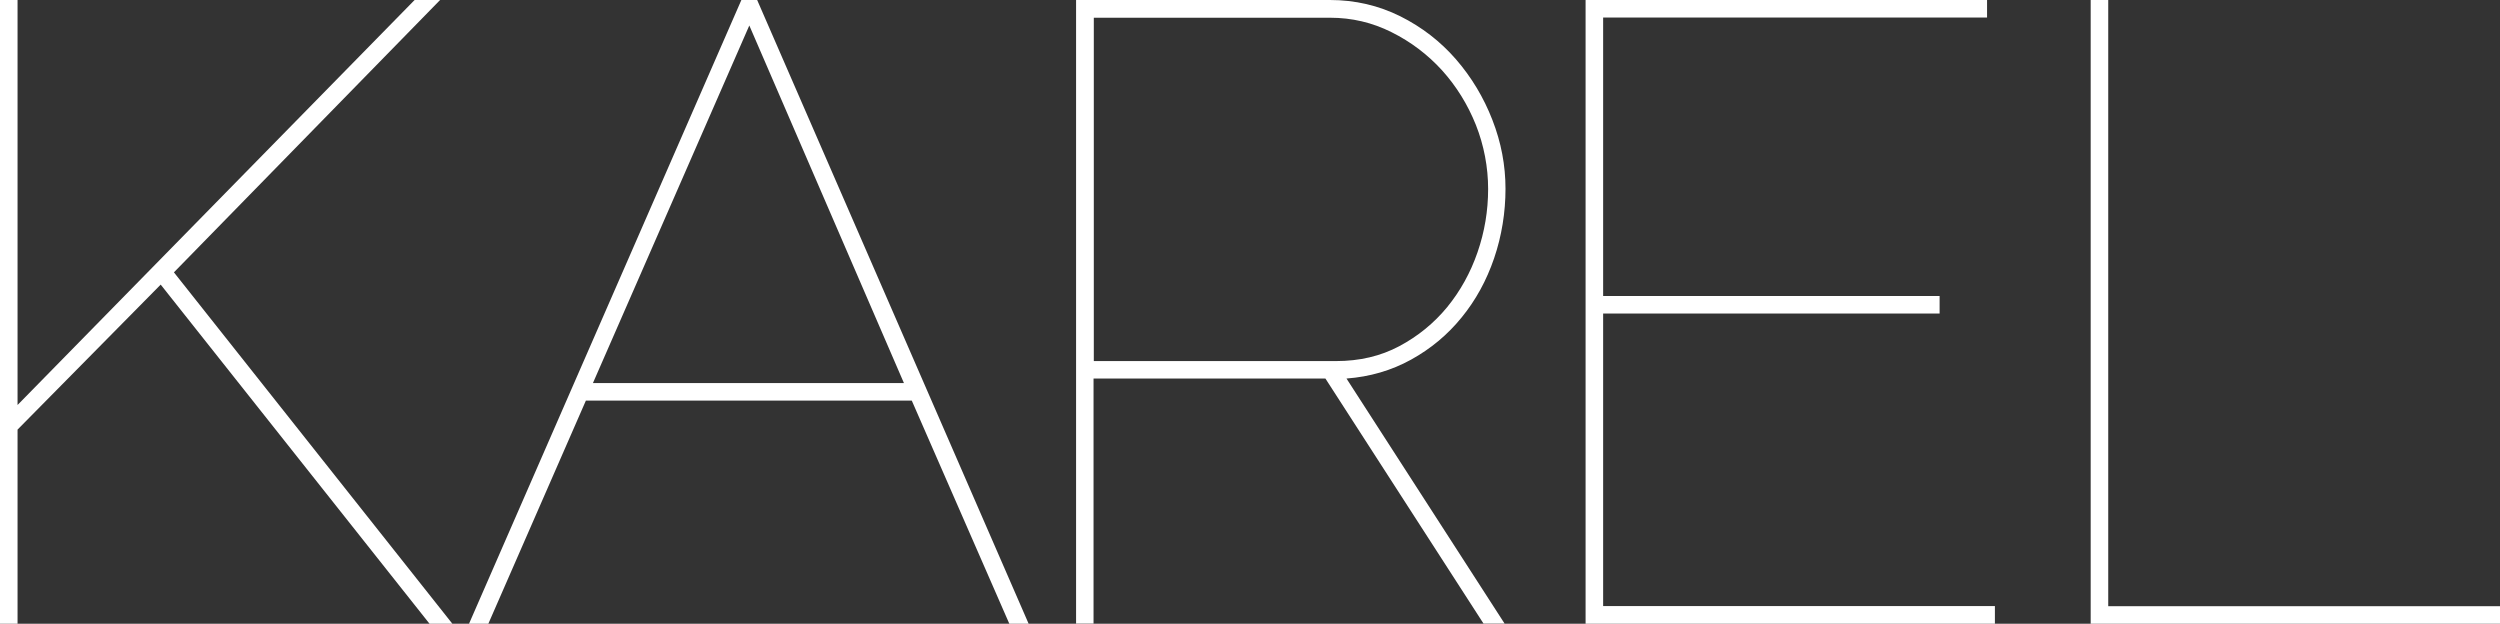 <?xml version="1.0" encoding="UTF-8"?>
<svg xmlns="http://www.w3.org/2000/svg" id="Laag_1" data-name="Laag 1" viewBox="0 0 283.46 70.72">
  <rect x="0" y="0" width="283.46" height="70.72" fill="#333333" stroke="none"/>
  <defs>
    <style>
      .cls-1 {
        fill: #fff;
      }
    </style>
  </defs>
  <path class="cls-1" d="M0,70.72V0h1.99v45.92L47.01,0h2.89l-30.18,30.88,31.57,39.84h-2.59l-30.48-38.45L1.99,48.71v22.01H0Z"></path>
  <path class="cls-1" d="M84.06,0h1.79l30.78,70.72h-2.19l-11.06-25.3h-36.95l-11.06,25.3h-2.19L84.06,0ZM102.49,43.43L84.96,2.89l-17.73,40.54h35.26Z"></path>
  <path class="cls-1" d="M122.01,70.72V0h28.78c2.85,0,5.51.62,7.97,1.84,2.46,1.23,4.56,2.86,6.32,4.88,1.76,2.03,3.14,4.32,4.13,6.87,1,2.56,1.49,5.16,1.49,7.82s-.43,5.35-1.29,7.87c-.86,2.52-2.09,4.77-3.69,6.72-1.59,1.96-3.5,3.55-5.73,4.78-2.23,1.23-4.67,1.94-7.32,2.14l17.93,27.79h-2.39l-17.93-27.79h-26.29v27.79h-1.99ZM124,40.94h27.49c2.66,0,5.05-.56,7.17-1.69,2.12-1.13,3.93-2.61,5.43-4.43,1.49-1.83,2.64-3.9,3.44-6.22.8-2.32,1.2-4.71,1.2-7.17s-.47-4.95-1.39-7.27c-.93-2.32-2.21-4.38-3.83-6.18-1.63-1.79-3.54-3.24-5.73-4.33-2.19-1.1-4.52-1.64-6.97-1.64h-26.79v38.94Z"></path>
  <path class="cls-1" d="M226.19,68.73v1.99h-46.41V0h45.52v1.99h-43.53v31.57h38.15v1.99h-38.15v33.17h44.42Z"></path>
  <path class="cls-1" d="M237.05,70.72V0h1.99v68.73h44.42v1.99h-46.41Z"></path>
</svg>
